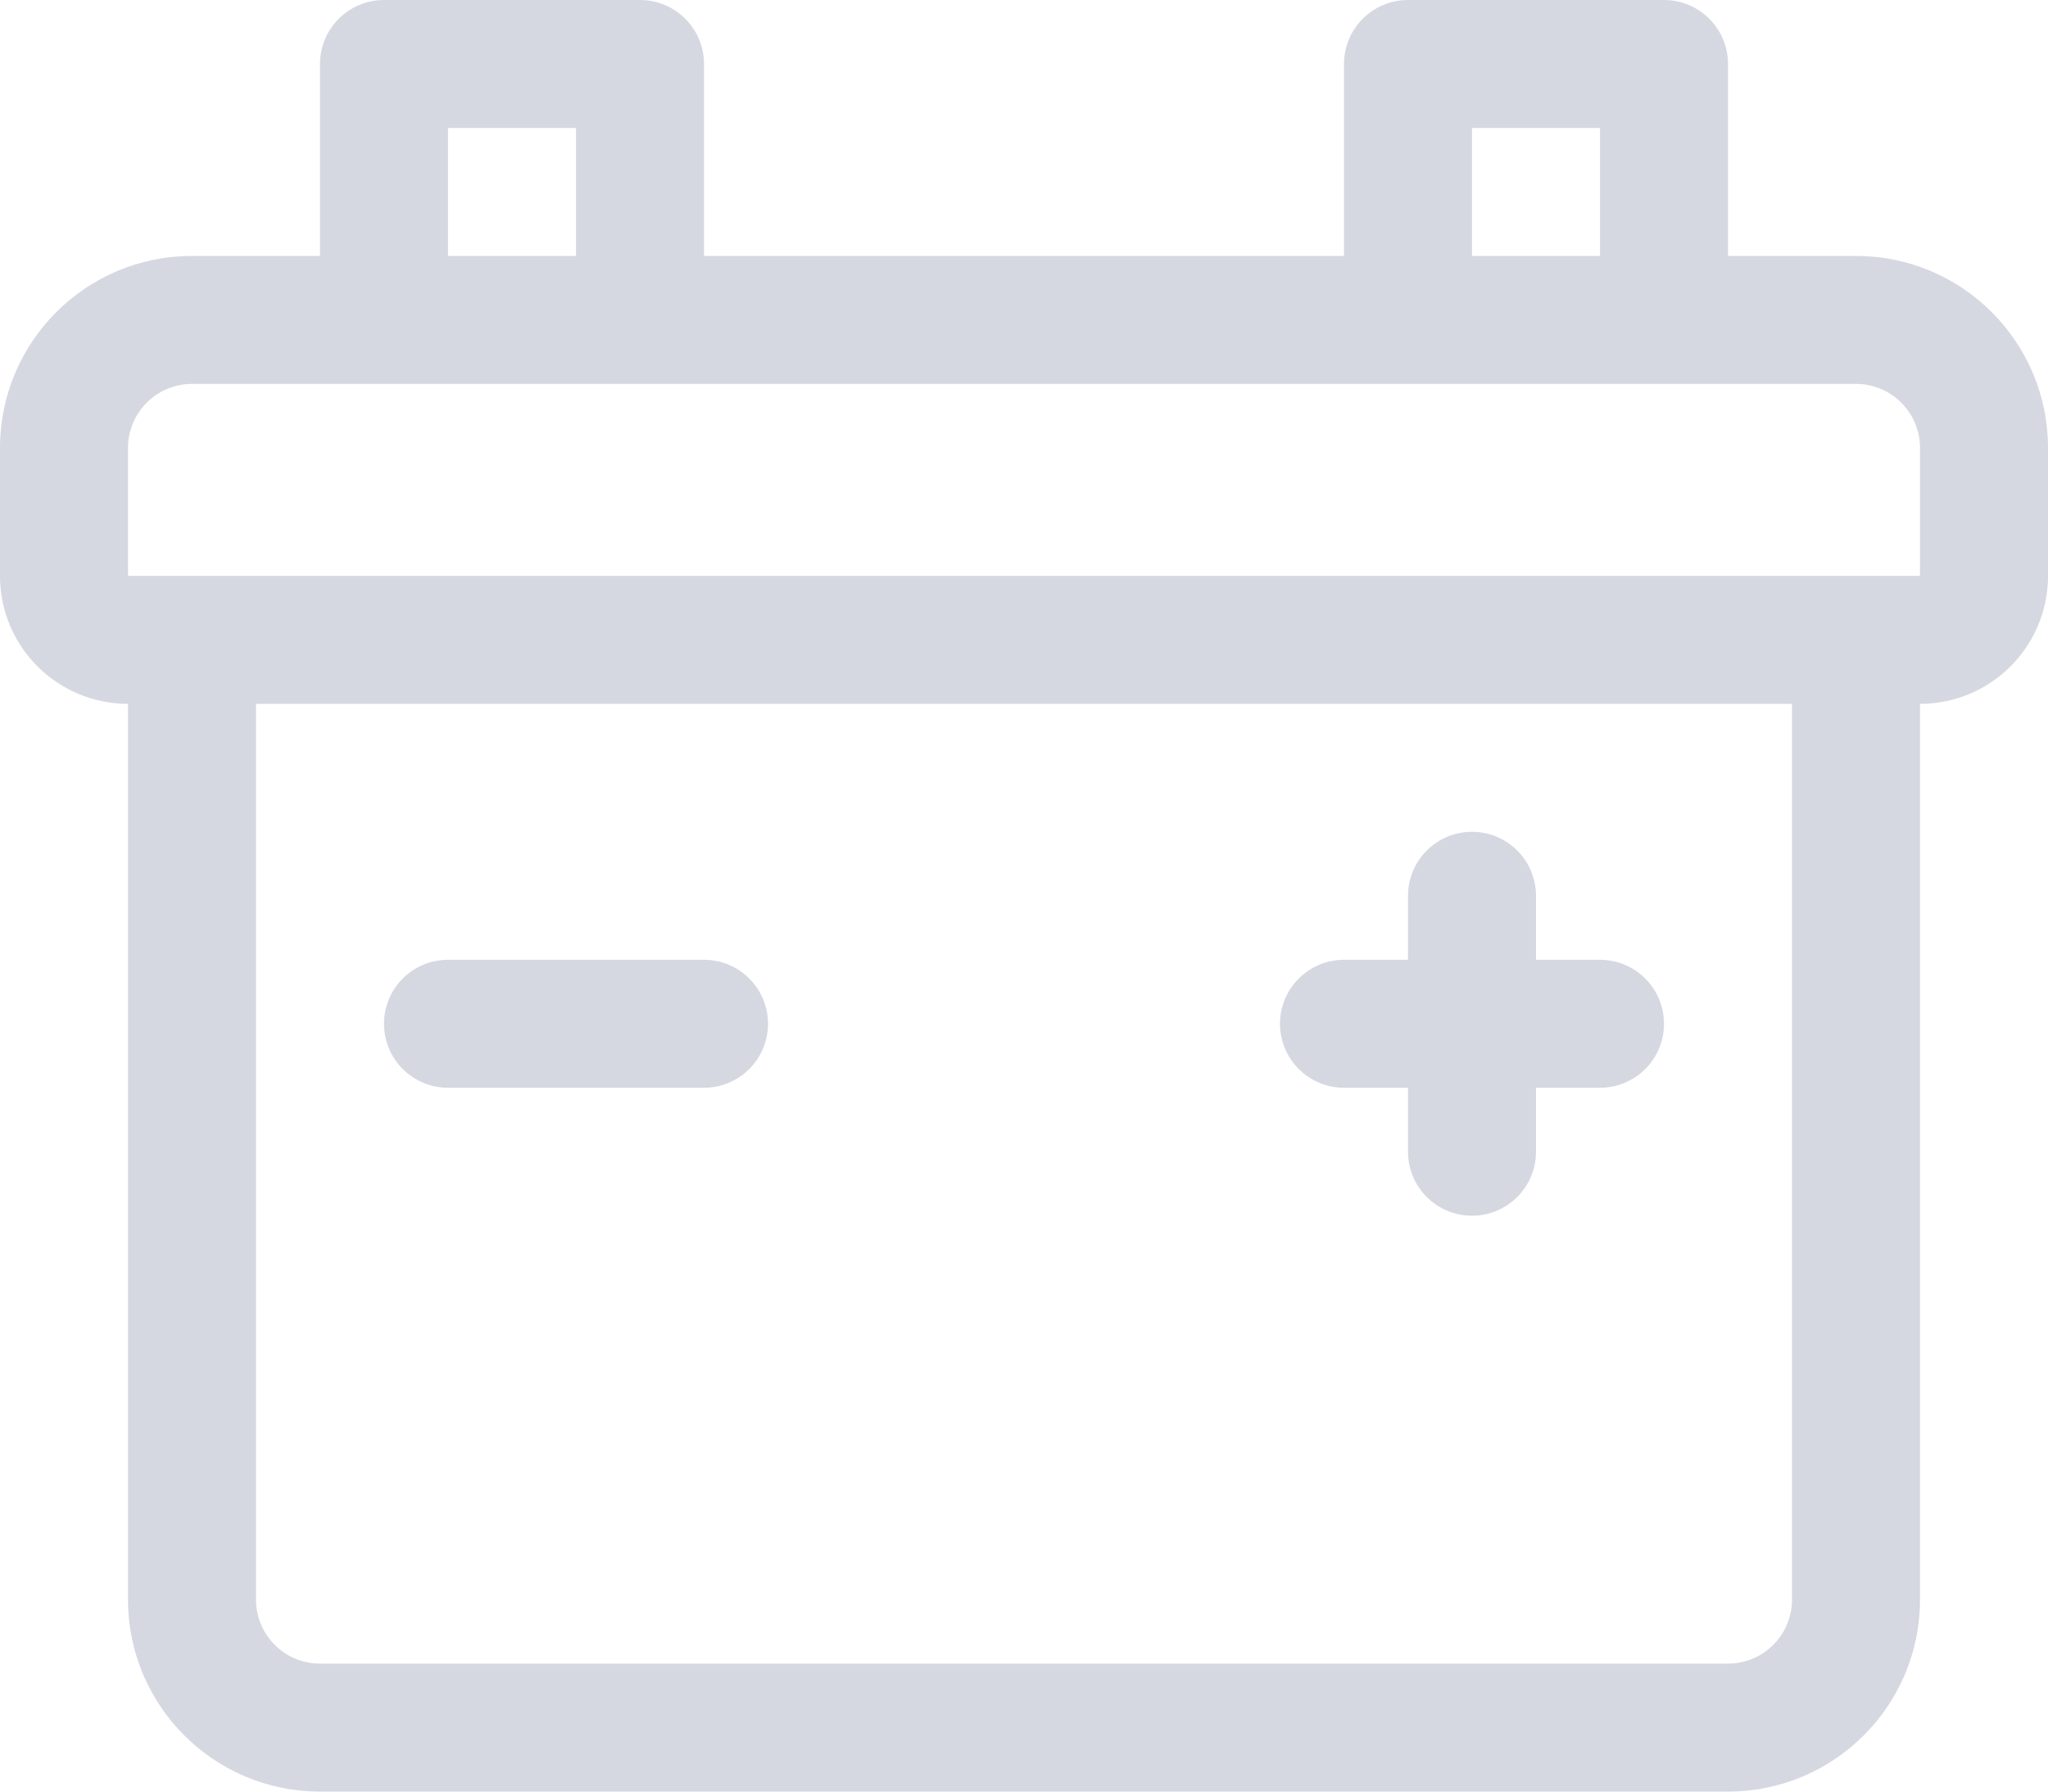 <svg version="1.2" xmlns="http://www.w3.org/2000/svg" xmlns:xlink="http://www.w3.org/1999/xlink" overflow="visible" preserveAspectRatio="none" viewBox="0 0 40 35" width="40" height="35"><g transform="translate(0, 0)"><g transform="translate(0, 0) rotate(0)"><path style="stroke-width: 0; stroke-linecap: butt; stroke-linejoin: miter; fill: rgb(213, 216, 224);" d="M40,8.75v2.5c0,1.381 -1.119,2.5 -2.5,2.5v17.5c0,2.071 -1.679,3.75 -3.75,3.75h-27.5c-2.071,0 -3.75,-1.679 -3.75,-3.75v-17.5c-1.381,0 -2.5,-1.119 -2.5,-2.5v-2.5c0,-2.071 1.679,-3.75 3.75,-3.75h2.5v-3.75c0,-0.69 0.56,-1.25 1.25,-1.25h5c0.69,0 1.25,0.56 1.25,1.25v3.75h12.5v-3.75c0,-0.69 0.56,-1.25 1.25,-1.25h5c0.69,0 1.25,0.56 1.25,1.25v3.75h2.5c2.071,0 3.75,1.679 3.75,3.75zM28.75,5h2.5v-2.5h-2.5zM8.75,5h2.5v-2.5h-2.5zM35,13.75h-30v17.5c0,0.69 0.56,1.25 1.25,1.25h27.5c0.69,0 1.25,-0.56 1.25,-1.25zM37.5,8.75c0,-0.69 -0.56,-1.25 -1.25,-1.25h-32.5c-0.69,0 -1.25,0.56 -1.25,1.25v2.5h35zM25,20c0,-0.69 0.56,-1.25 1.25,-1.25h1.25v-1.25c0,-0.69 0.56,-1.25 1.25,-1.25c0.69,0 1.25,0.56 1.25,1.25v1.25h1.25c0.69,0 1.25,0.56 1.25,1.25c0,0.69 -0.56,1.25 -1.25,1.25h-1.25v1.25c0,0.69 -0.56,1.25 -1.25,1.25c-0.69,0 -1.25,-0.56 -1.25,-1.25v-1.25h-1.25c-0.69,0 -1.25,-0.56 -1.25,-1.25zM7.5,20c0,-0.69 0.56,-1.25 1.25,-1.25h5c0.69,0 1.25,0.56 1.25,1.25c0,0.69 -0.56,1.25 -1.25,1.25h-5c-0.69,0 -1.25,-0.56 -1.25,-1.25z" vector-effect="non-scaling-stroke"/></g><defs><path id="path-1738341208416277" d="M40,8.75v2.5c0,1.381 -1.119,2.5 -2.5,2.5v17.5c0,2.071 -1.679,3.75 -3.75,3.75h-27.5c-2.071,0 -3.75,-1.679 -3.75,-3.75v-17.5c-1.381,0 -2.5,-1.119 -2.5,-2.5v-2.5c0,-2.071 1.679,-3.75 3.75,-3.75h2.5v-3.75c0,-0.69 0.56,-1.25 1.25,-1.25h5c0.69,0 1.25,0.56 1.25,1.25v3.75h12.5v-3.75c0,-0.69 0.56,-1.25 1.25,-1.25h5c0.69,0 1.25,0.56 1.25,1.25v3.75h2.5c2.071,0 3.75,1.679 3.75,3.75zM28.75,5h2.5v-2.5h-2.5zM8.75,5h2.5v-2.5h-2.5zM35,13.75h-30v17.5c0,0.69 0.56,1.25 1.25,1.25h27.5c0.69,0 1.25,-0.56 1.25,-1.25zM37.5,8.75c0,-0.69 -0.56,-1.25 -1.25,-1.25h-32.5c-0.69,0 -1.25,0.56 -1.25,1.25v2.5h35zM25,20c0,-0.69 0.56,-1.25 1.25,-1.25h1.25v-1.25c0,-0.69 0.56,-1.25 1.25,-1.25c0.69,0 1.25,0.56 1.25,1.25v1.25h1.25c0.69,0 1.25,0.56 1.25,1.25c0,0.69 -0.56,1.25 -1.25,1.25h-1.25v1.25c0,0.69 -0.56,1.25 -1.25,1.25c-0.69,0 -1.25,-0.56 -1.25,-1.25v-1.25h-1.25c-0.69,0 -1.25,-0.56 -1.25,-1.25zM7.5,20c0,-0.69 0.56,-1.25 1.25,-1.25h5c0.69,0 1.25,0.56 1.25,1.25c0,0.69 -0.56,1.25 -1.25,1.25h-5c-0.69,0 -1.25,-0.56 -1.25,-1.25z" vector-effect="non-scaling-stroke"/></defs></g></svg>
